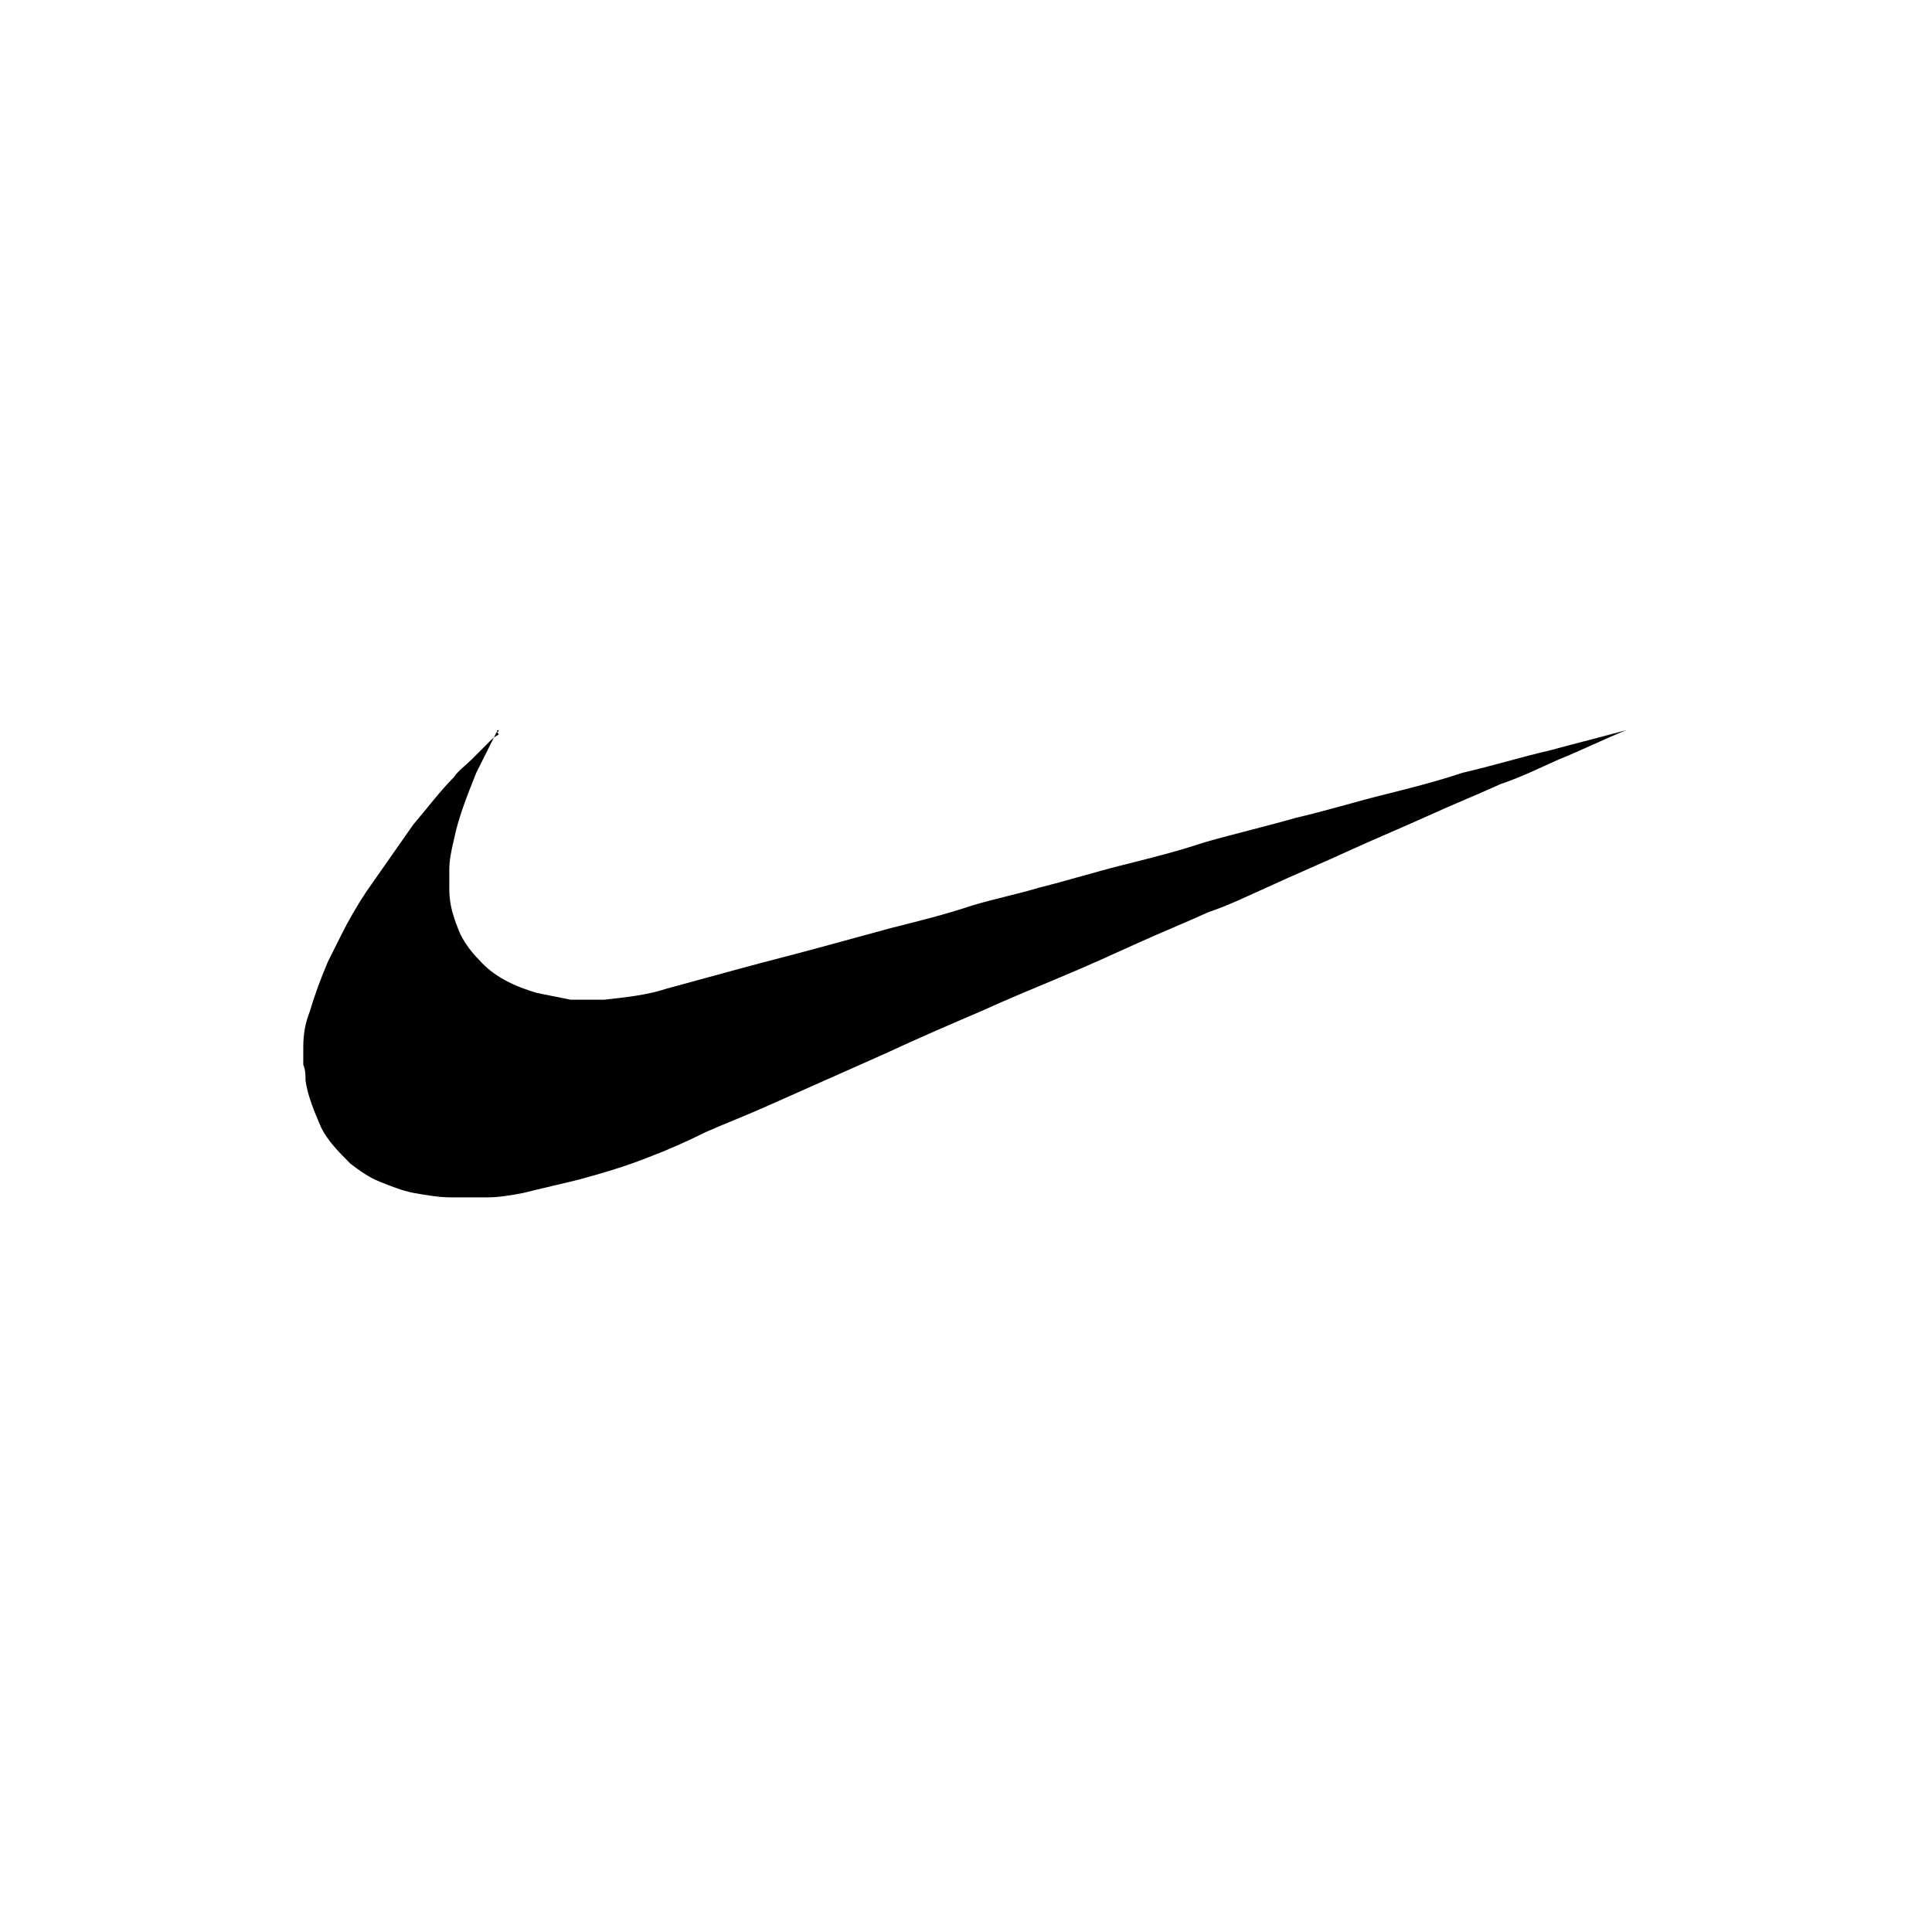 <svg version="1.1" id="Capa_1" xmlns="http://www.w3.org/2000/svg" xmlns:xlink="http://www.w3.org/1999/xlink" x="0px" y="0px" viewBox="0 0 86 86" style="enable-background:new 0 0 86 86;" xml:space="preserve">
<path d="M22.2,32.5c0,0,0,0.1-0.1,0.1c-0.3,0.6-0.6,1.2-0.9,1.8c-0.4,1-0.8,2-1,3c-0.1,0.4-0.2,0.9-0.2,1.3c0,0.3,0,0.6,0,0.9
	c0,0.7,0.2,1.3,0.5,2c0.2,0.4,0.5,0.8,0.8,1.1c0.7,0.8,1.6,1.2,2.6,1.5c0.5,0.1,1,0.2,1.5,0.3c0.5,0,1,0,1.5,0
	c0.9-0.1,1.9-0.2,2.8-0.5c1.1-0.3,2.2-0.6,3.3-0.9c1.1-0.3,2.3-0.6,3.4-0.9c1.1-0.3,2.2-0.6,3.3-0.9c1.2-0.3,2.4-0.6,3.6-1
	c1-0.3,2-0.5,3-0.8c1.2-0.3,2.5-0.7,3.7-1c1.2-0.3,2.4-0.6,3.6-1c1.4-0.4,2.7-0.7,4.1-1.1c1.3-0.3,2.6-0.7,3.8-1
	c1.2-0.3,2.4-0.6,3.6-1c1.3-0.3,2.6-0.7,3.9-1c1.1-0.3,2.3-0.6,3.4-0.9c0,0,0,0,0.1,0c0,0,0,0-0.1,0c-1,0.4-2,0.9-3,1.3
	c-0.9,0.4-1.7,0.8-2.6,1.1c-1.1,0.5-2.1,0.9-3.2,1.4c-1.1,0.5-2.3,1-3.4,1.5c-1.3,0.6-2.5,1.1-3.8,1.7c-0.9,0.4-1.7,0.8-2.6,1.1
	c-1.1,0.5-2.1,0.9-3.2,1.4c-1.1,0.5-2.2,1-3.4,1.5c-1.2,0.5-2.4,1-3.5,1.5c-1.4,0.6-2.8,1.2-4.3,1.9c-1.8,0.8-3.6,1.6-5.4,2.4
	c-0.9,0.4-1.7,0.7-2.6,1.1c-0.8,0.4-1.7,0.8-2.5,1.1c-1,0.4-2,0.7-3.1,1c-0.8,0.2-1.7,0.4-2.5,0.6c-0.5,0.1-1.1,0.2-1.6,0.2
	c-0.5,0-1.1,0-1.6,0c-0.6,0-1.1-0.1-1.7-0.2c-0.5-0.1-1-0.3-1.5-0.5c-0.5-0.2-0.9-0.5-1.3-0.8c-0.5-0.5-1-1-1.3-1.6
	c-0.3-0.7-0.6-1.4-0.7-2.1c0-0.2,0-0.5-0.1-0.7c0-0.3,0-0.5,0-0.8c0-0.6,0.1-1.1,0.3-1.6c0.2-0.7,0.5-1.5,0.8-2.2
	c0.2-0.4,0.4-0.8,0.6-1.2c0.3-0.6,0.7-1.3,1.1-1.9c0.7-1,1.4-2,2.1-3c0.6-0.7,1.2-1.5,1.8-2.1c0.2-0.3,0.5-0.5,0.8-0.8
	c0.3-0.3,0.5-0.5,0.8-0.8c0.1-0.1,0.2-0.2,0.4-0.3C22.1,32.5,22.1,32.5,22.2,32.5C22.1,32.5,22.2,32.5,22.2,32.5L22.2,32.5z"></path>
</svg>
